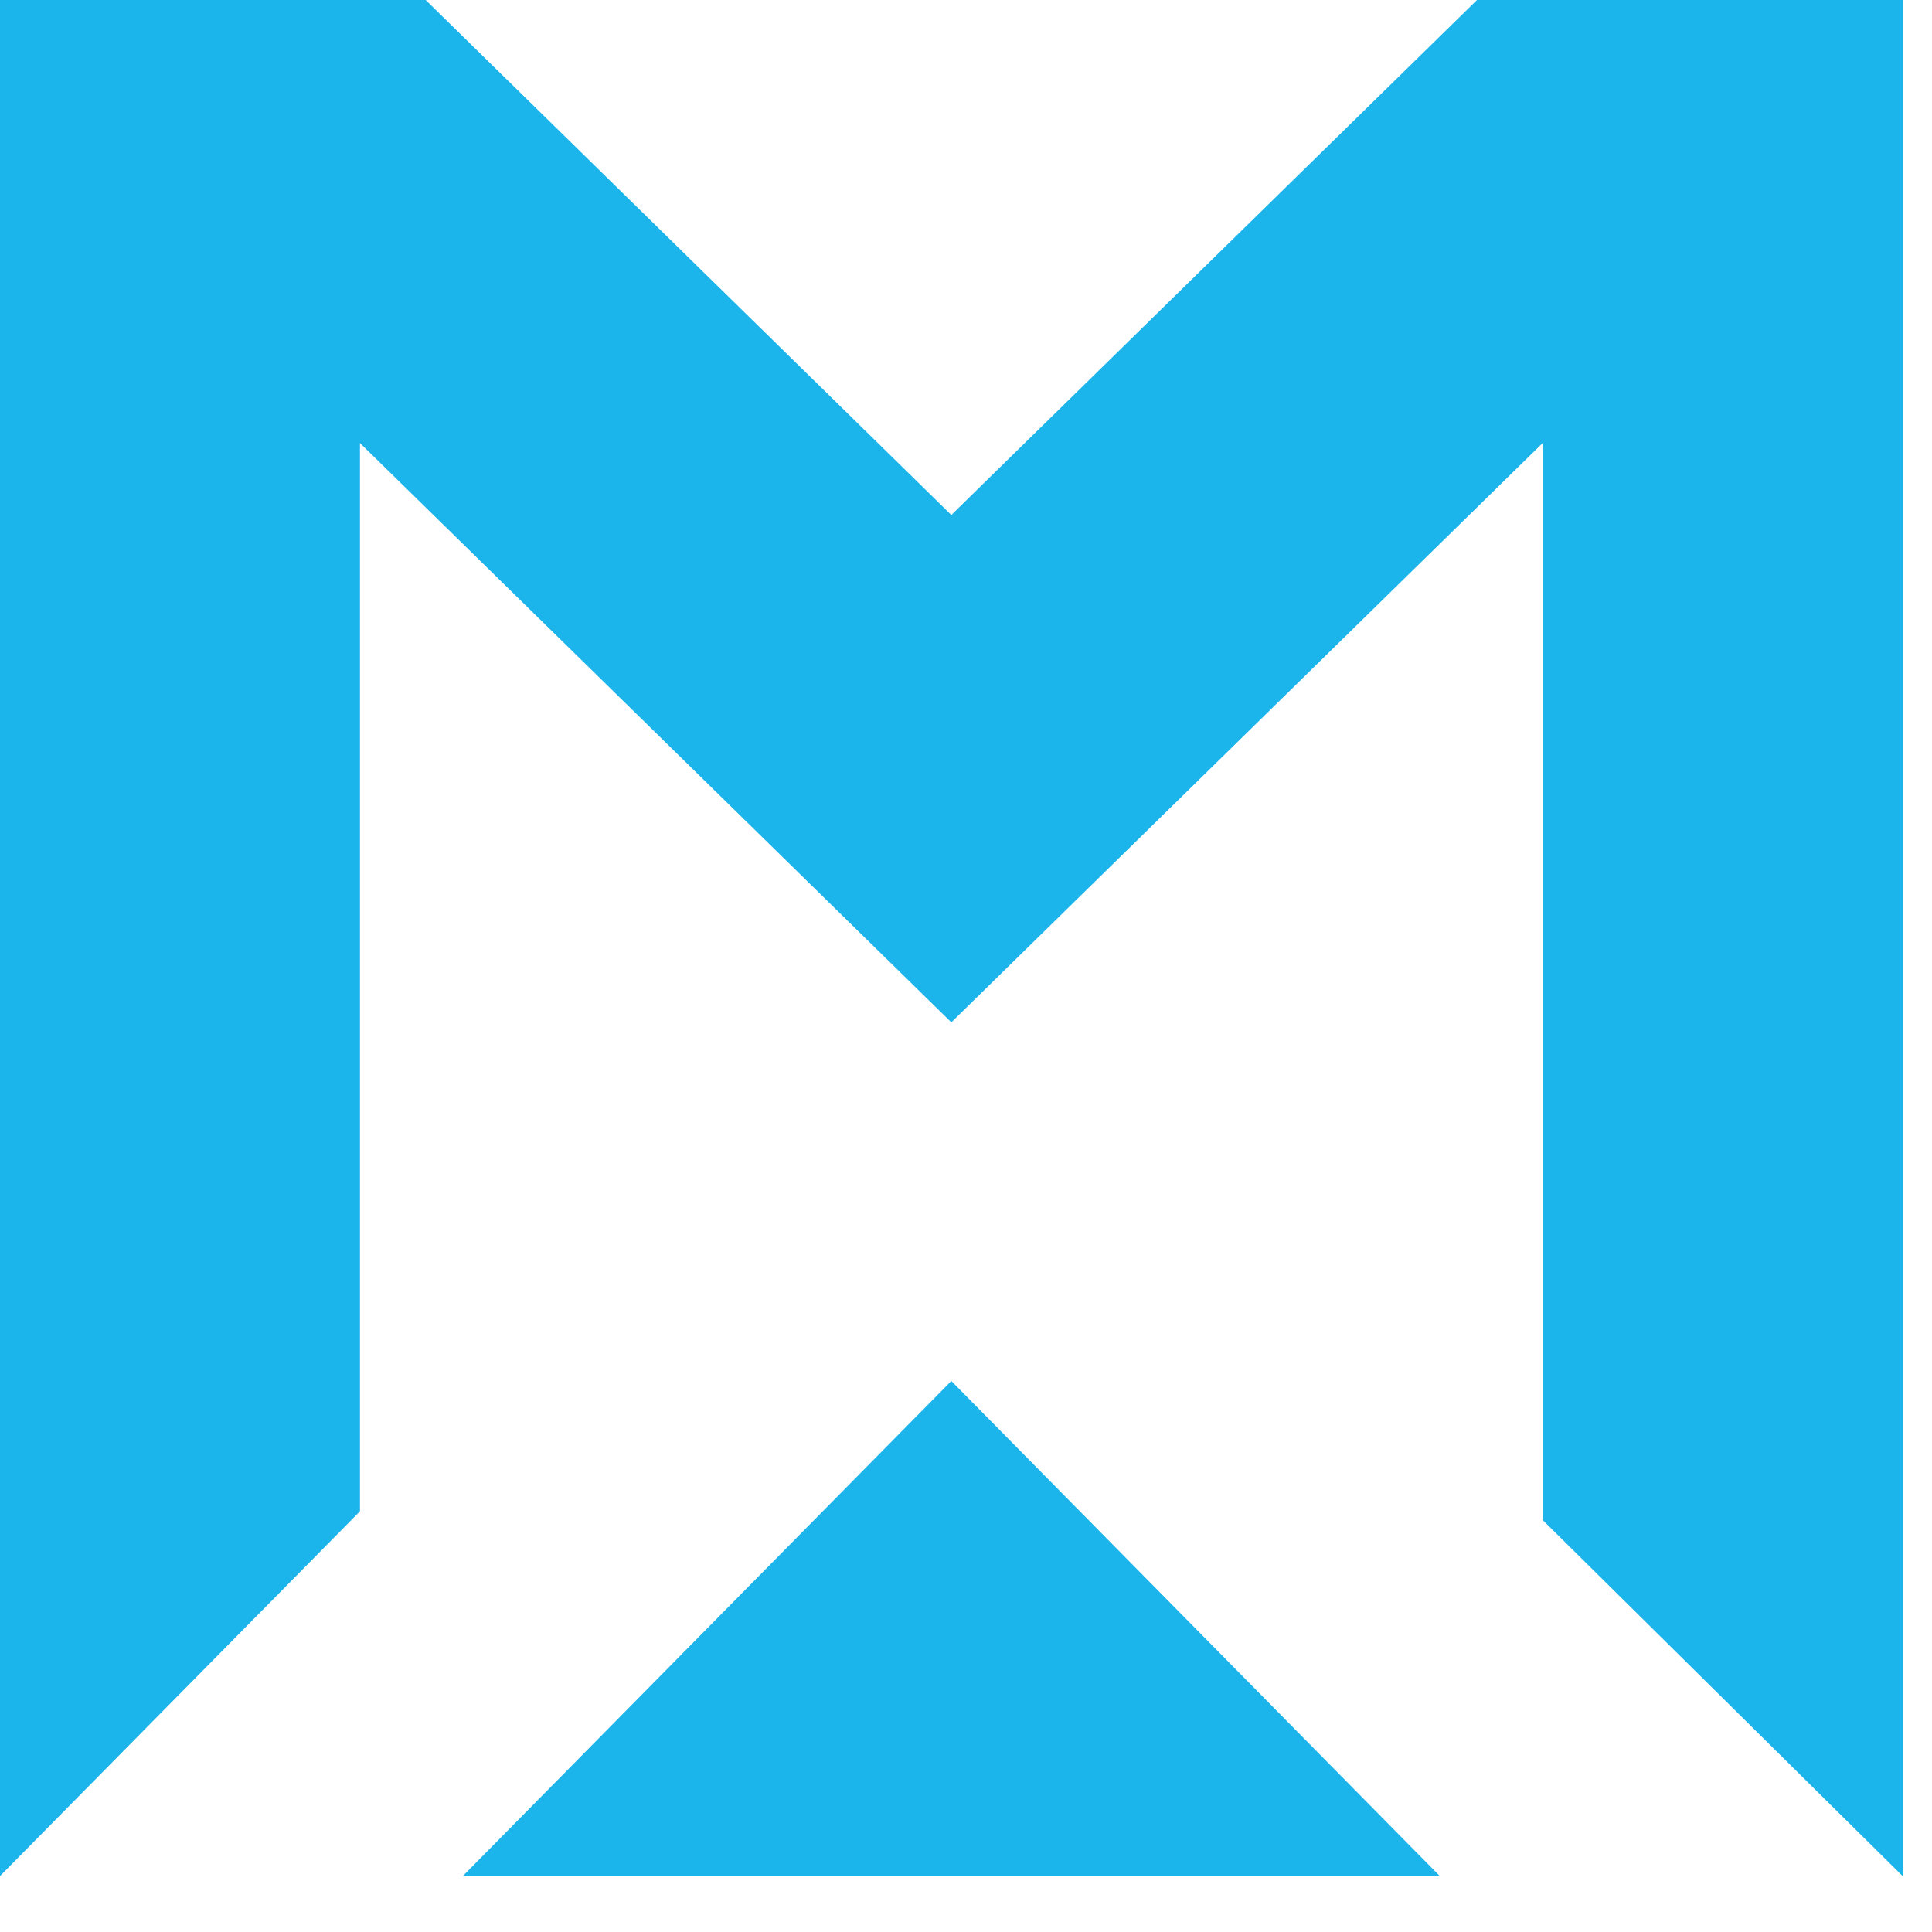 <svg xmlns="http://www.w3.org/2000/svg" width="25" height="25" viewBox="0 0 25 25" fill="none"><path d="M12.31 6.664L19.112 0H24.62V24.276L19.962 19.669V5.733L12.31 13.229L4.658 5.733V19.556L0 24.276V0H5.508L12.31 6.664Z" fill="#1BB4EB"></path><path d="M12.31 17.87L18.631 24.276H5.989L12.31 17.87Z" fill="#1BB4EB"></path></svg>